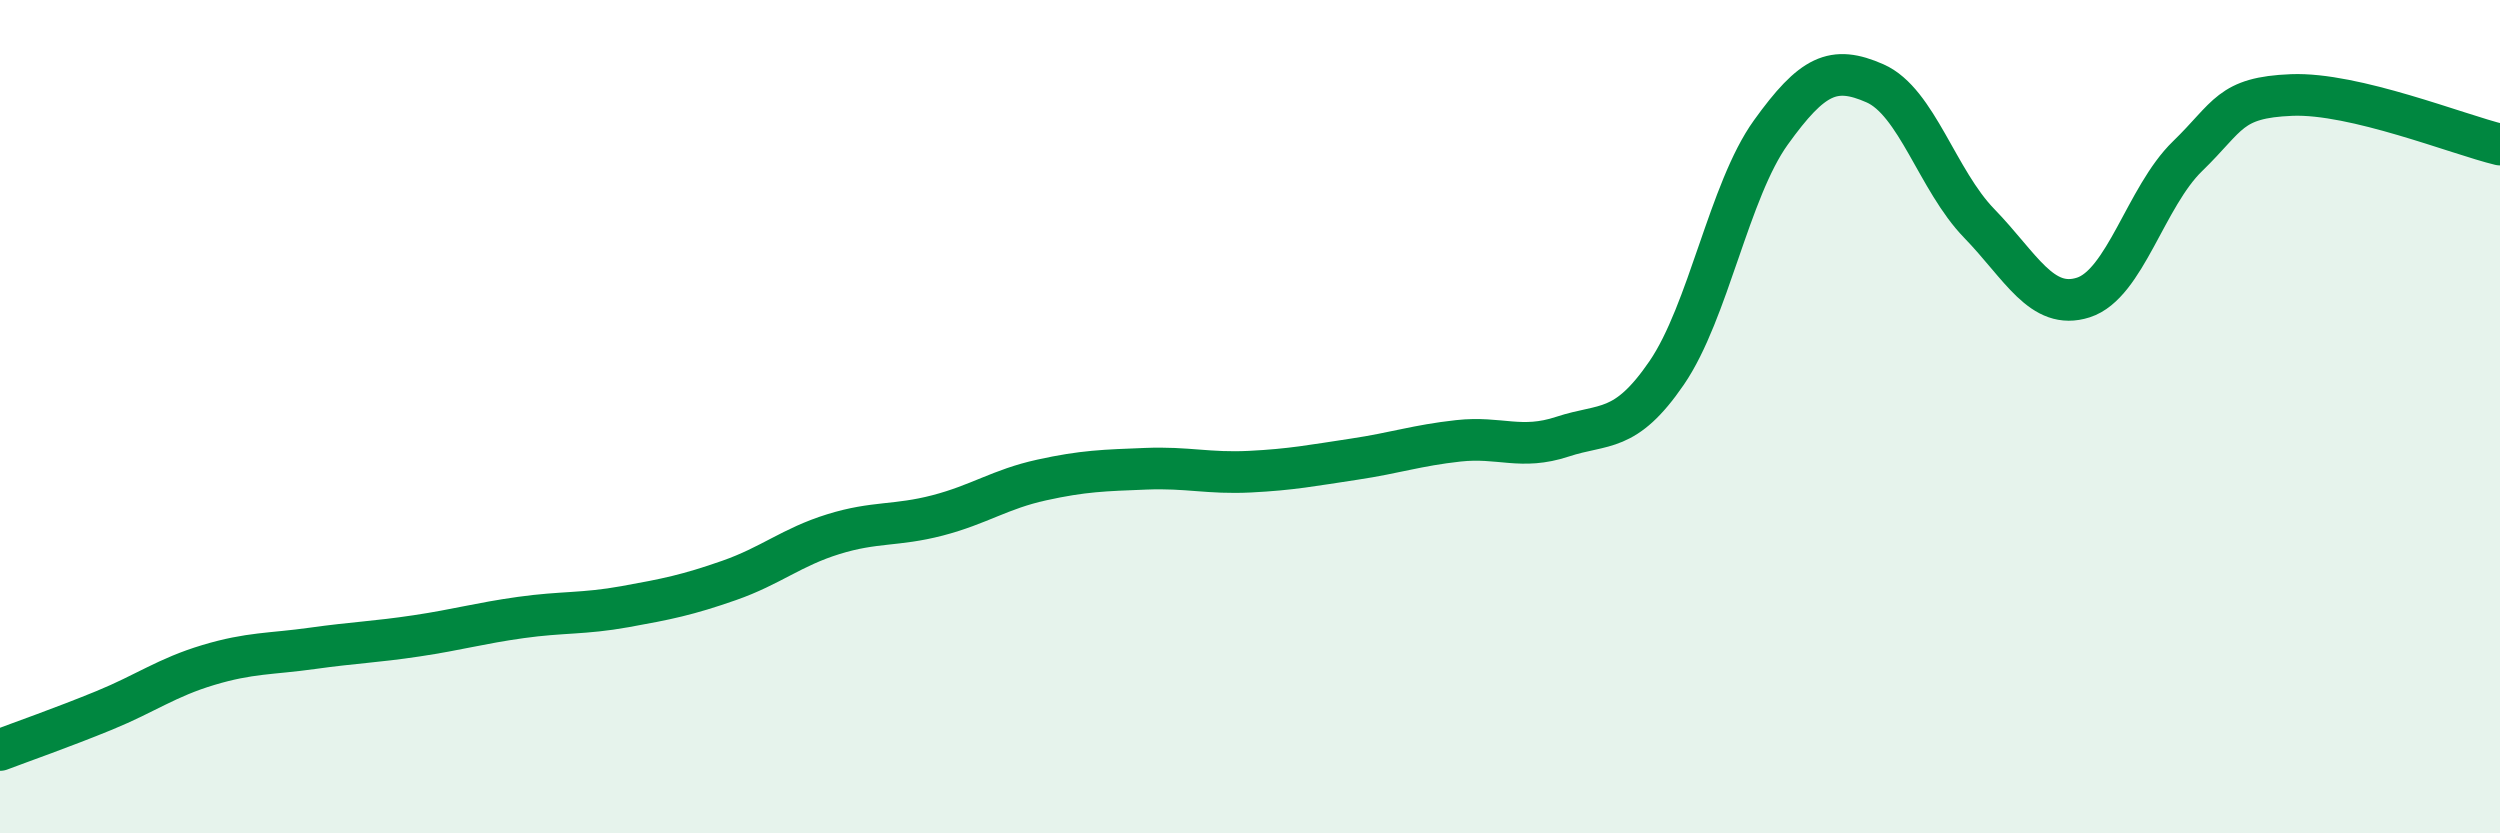 
    <svg width="60" height="20" viewBox="0 0 60 20" xmlns="http://www.w3.org/2000/svg">
      <path
        d="M 0,18 C 0.5,17.81 1.5,17.46 2.5,17.05 C 3.5,16.64 4,16.26 5,15.96 C 6,15.66 6.5,15.7 7.5,15.56 C 8.5,15.42 9,15.41 10,15.26 C 11,15.11 11.5,14.96 12.5,14.82 C 13.5,14.68 14,14.74 15,14.56 C 16,14.38 16.5,14.28 17.5,13.93 C 18.5,13.58 19,13.13 20,12.82 C 21,12.51 21.5,12.63 22.5,12.37 C 23.5,12.11 24,11.74 25,11.52 C 26,11.3 26.5,11.29 27.5,11.25 C 28.5,11.21 29,11.37 30,11.32 C 31,11.27 31.5,11.17 32.5,11.02 C 33.5,10.87 34,10.69 35,10.58 C 36,10.47 36.5,10.81 37.5,10.48 C 38.5,10.15 39,10.41 40,8.95 C 41,7.49 41.5,4.57 42.5,3.18 C 43.5,1.79 44,1.56 45,2 C 46,2.44 46.5,4.33 47.5,5.36 C 48.5,6.39 49,7.46 50,7.14 C 51,6.82 51.5,4.72 52.5,3.75 C 53.5,2.78 53.5,2.34 55,2.28 C 56.5,2.22 59,3.23 60,3.47L60 20L0 20Z"
        fill="#008740"
        opacity="0.1"
        stroke-linecap="round"
        stroke-linejoin="round"
      />
      <path
        d="M 0,18 C 0.5,17.81 1.5,17.46 2.5,17.05 C 3.5,16.64 4,16.26 5,15.96 C 6,15.66 6.5,15.7 7.5,15.56 C 8.5,15.42 9,15.41 10,15.26 C 11,15.11 11.5,14.96 12.5,14.82 C 13.5,14.68 14,14.74 15,14.56 C 16,14.38 16.5,14.28 17.5,13.93 C 18.5,13.58 19,13.13 20,12.82 C 21,12.51 21.5,12.63 22.5,12.37 C 23.5,12.11 24,11.74 25,11.52 C 26,11.3 26.5,11.29 27.5,11.25 C 28.5,11.21 29,11.37 30,11.32 C 31,11.27 31.5,11.17 32.5,11.02 C 33.5,10.87 34,10.69 35,10.58 C 36,10.47 36.5,10.81 37.5,10.48 C 38.5,10.15 39,10.41 40,8.95 C 41,7.49 41.5,4.57 42.5,3.18 C 43.5,1.79 44,1.56 45,2 C 46,2.44 46.5,4.33 47.5,5.36 C 48.5,6.39 49,7.46 50,7.14 C 51,6.82 51.5,4.72 52.5,3.75 C 53.5,2.78 53.5,2.34 55,2.28 C 56.5,2.22 59,3.23 60,3.47"
        stroke="#008740"
        stroke-width="1"
        fill="none"
        stroke-linecap="round"
        stroke-linejoin="round"
      />
    </svg>
  